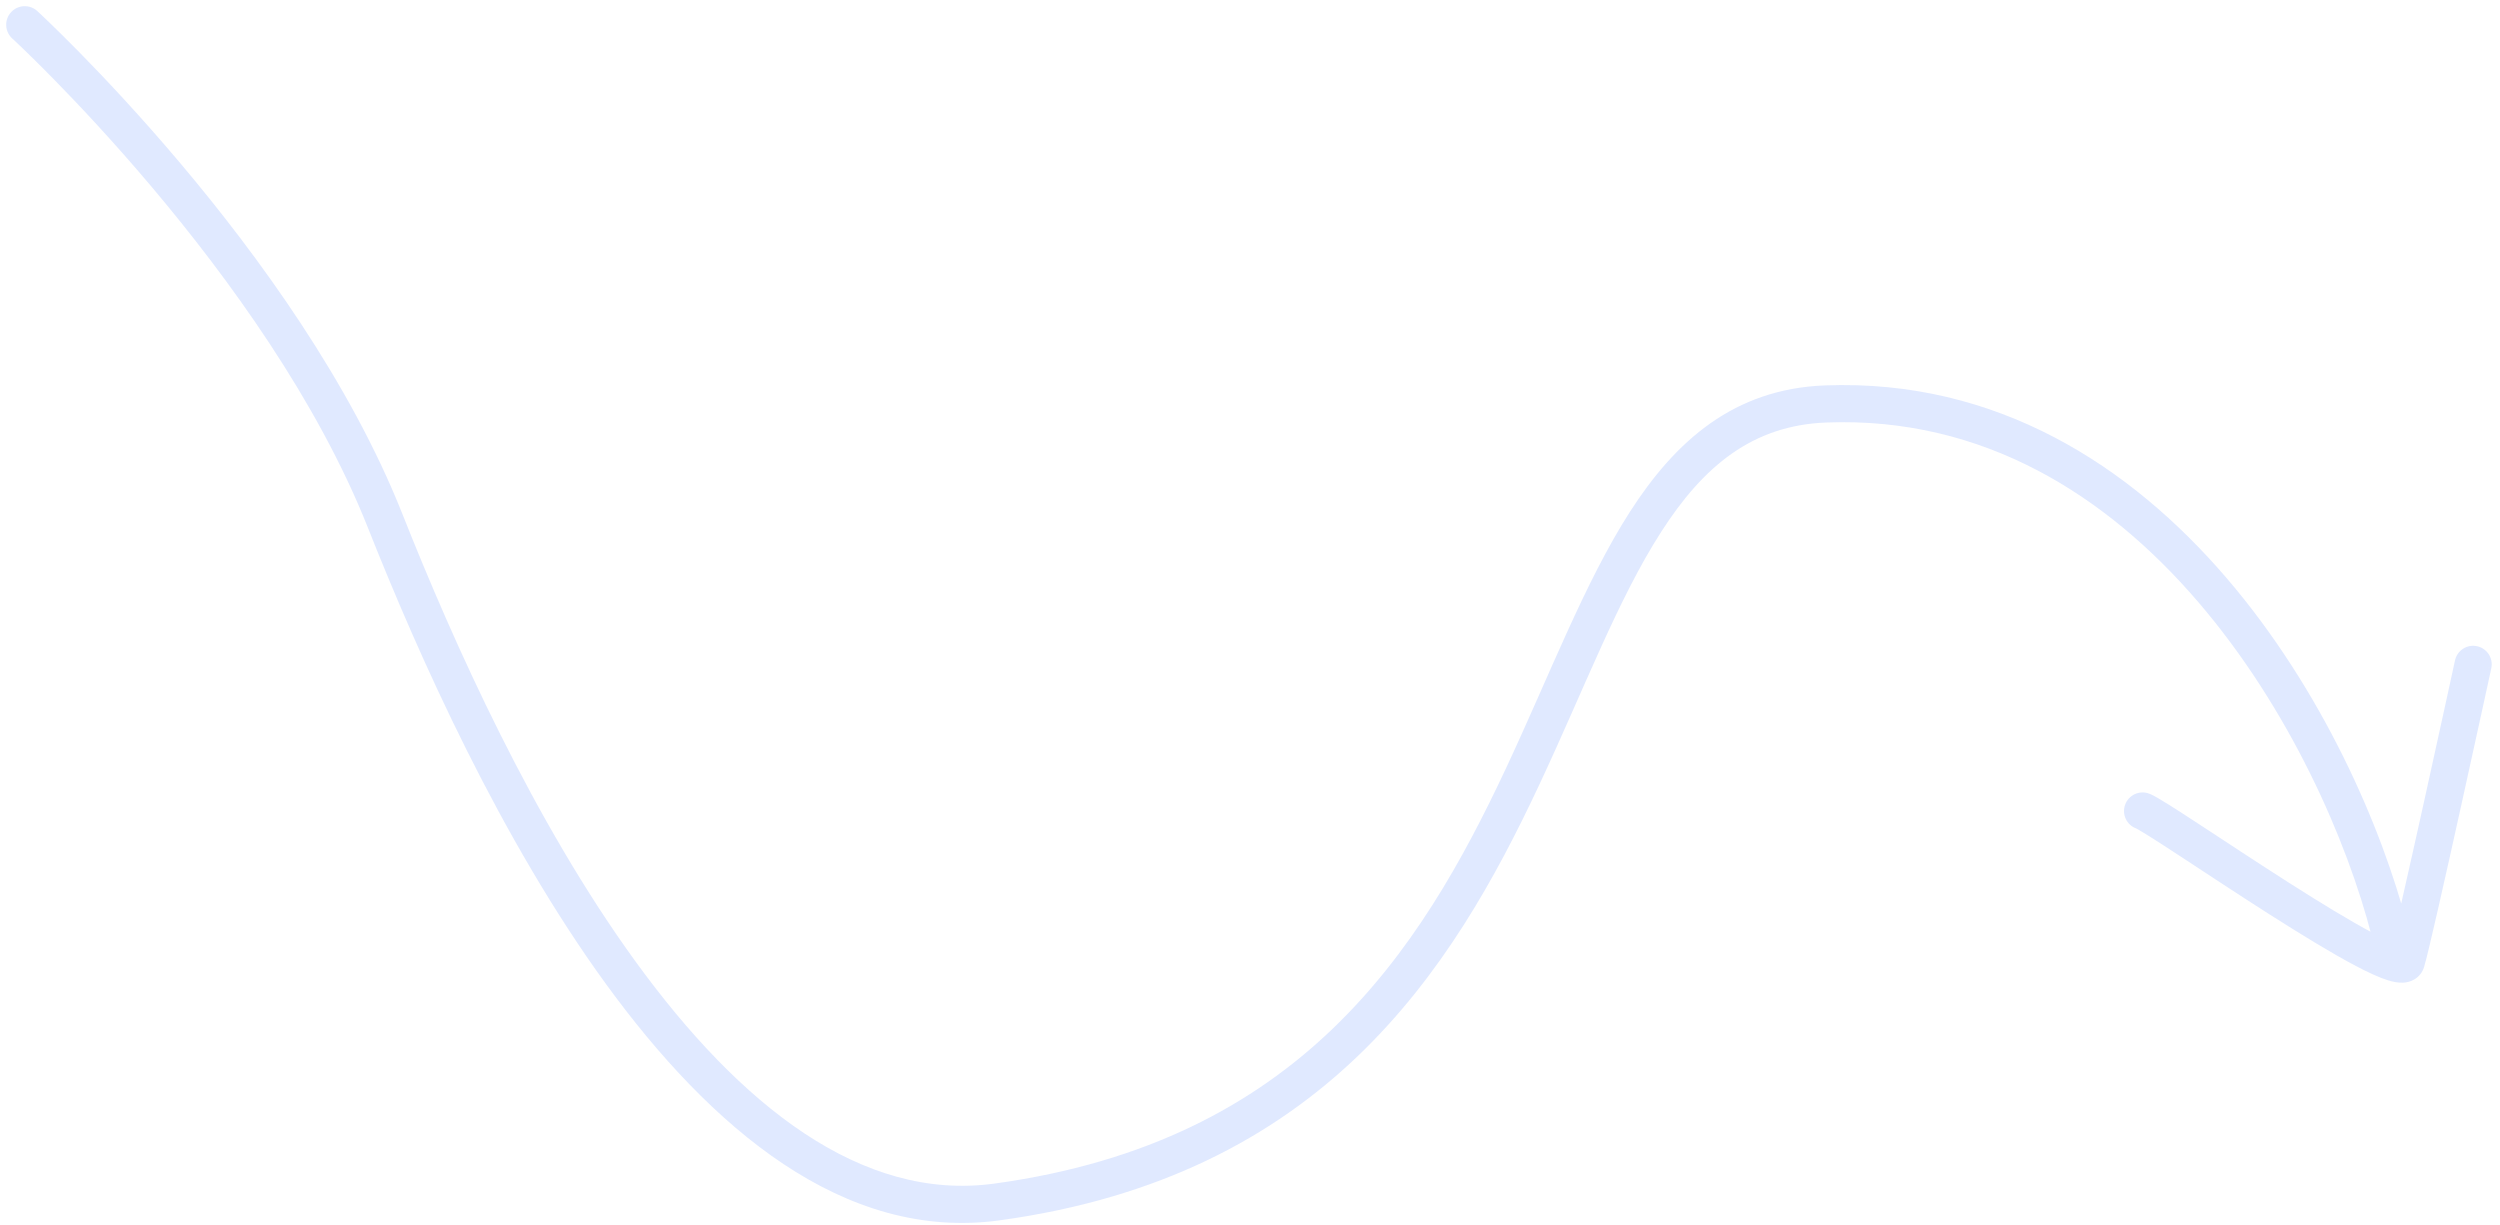 <?xml version="1.0" encoding="utf-8"?>
<svg xmlns="http://www.w3.org/2000/svg" fill="none" height="100%" overflow="visible" preserveAspectRatio="none" style="display: block;" viewBox="0 0 202 99" width="100%">
<path d="M3.015 0.895C2.405 0.335 1.456 0.375 0.895 0.985C0.335 1.595 0.375 2.544 0.985 3.105L3.015 0.895ZM31.11 42.06L32.504 41.507L32.504 41.507L31.11 42.06ZM80.55 97.12L80.346 95.634L80.346 95.634L80.55 97.12ZM147.51 32.64L147.453 31.141L147.452 31.141L147.51 32.64ZM191.627 75.614C191.834 76.416 192.651 76.899 193.454 76.693C194.256 76.486 194.739 75.669 194.533 74.866L191.627 75.614ZM173.63 64.119C172.851 63.838 171.991 64.241 171.709 65.02C171.428 65.799 171.831 66.659 172.61 66.941L173.63 64.119ZM201.296 53.998C201.472 53.189 200.958 52.39 200.148 52.214C199.339 52.038 198.54 52.552 198.364 53.362L201.296 53.998ZM2 2C0.985 3.105 0.985 3.105 0.985 3.104C0.985 3.105 0.985 3.105 0.985 3.105C0.986 3.105 0.986 3.106 0.987 3.107C0.989 3.109 0.993 3.112 0.997 3.116C1.006 3.124 1.02 3.137 1.039 3.154C1.077 3.189 1.133 3.242 1.208 3.313C1.358 3.454 1.581 3.665 1.869 3.942C2.445 4.496 3.279 5.314 4.308 6.363C6.366 8.46 9.199 11.474 12.288 15.137C18.485 22.484 25.643 32.354 29.716 42.613L32.504 41.507C28.257 30.806 20.86 20.646 14.582 13.203C11.434 9.471 8.549 6.4 6.449 4.261C5.399 3.191 4.544 2.353 3.95 1.781C3.653 1.495 3.421 1.276 3.263 1.127C3.183 1.052 3.122 0.995 3.081 0.956C3.06 0.937 3.044 0.922 3.033 0.912C3.027 0.907 3.023 0.903 3.02 0.9C3.019 0.899 3.017 0.898 3.017 0.897C3.016 0.897 3.016 0.896 3.015 0.896C3.015 0.896 3.015 0.895 2 2ZM29.716 42.613C33.883 53.125 40.464 67.832 48.981 79.533C57.421 91.127 68.18 100.33 80.754 98.606L80.346 95.634C69.58 97.11 59.774 89.263 51.407 77.767C43.116 66.378 36.647 51.955 32.504 41.507L29.716 42.613ZM80.754 98.606C93.735 96.827 102.888 91.855 109.698 85.342C116.477 78.857 120.863 70.908 124.426 63.296C128.04 55.573 130.725 48.422 134.218 42.983C137.639 37.654 141.597 34.37 147.568 34.139L147.452 31.141C140.123 31.425 135.399 35.59 131.693 41.362C128.059 47.023 125.172 54.624 121.709 62.024C118.194 69.534 113.997 77.078 107.624 83.174C101.282 89.241 92.715 93.938 80.346 95.634L80.754 98.606ZM147.567 34.139C160.266 33.652 170.244 40.051 177.617 48.643C185.003 57.252 189.654 67.939 191.627 75.614L194.533 74.866C192.466 66.831 187.631 55.708 179.893 46.69C172.141 37.654 161.354 30.608 147.453 31.141L147.567 34.139ZM172.61 66.941C172.564 66.924 172.621 66.944 172.859 67.081C173.061 67.197 173.328 67.36 173.658 67.567C174.317 67.98 175.183 68.543 176.195 69.205C178.208 70.524 180.779 72.225 183.317 73.844C185.849 75.457 188.393 77.018 190.358 78.053C191.326 78.562 192.232 78.986 192.957 79.21C193.298 79.316 193.746 79.425 194.196 79.398C194.432 79.384 194.767 79.327 195.099 79.125C195.466 78.901 195.736 78.555 195.863 78.142L192.997 77.258C193.085 76.971 193.28 76.72 193.538 76.562C193.762 76.426 193.954 76.407 194.015 76.403C194.116 76.397 194.087 76.42 193.843 76.344C193.396 76.206 192.693 75.891 191.755 75.398C189.909 74.426 187.455 72.924 184.93 71.314C182.412 69.709 179.868 68.025 177.838 66.696C176.828 66.034 175.939 65.456 175.252 65.025C174.91 64.811 174.606 64.625 174.357 64.482C174.144 64.359 173.869 64.206 173.63 64.119L172.61 66.941ZM195.863 78.142C196.197 77.06 197.567 70.959 198.827 65.26C199.464 62.382 200.081 59.566 200.539 57.471C200.768 56.423 200.957 55.555 201.089 54.949C201.155 54.646 201.207 54.408 201.242 54.246C201.259 54.166 201.273 54.103 201.282 54.062C201.287 54.041 201.29 54.025 201.292 54.014C201.293 54.009 201.294 54.005 201.295 54.002C201.295 54.001 201.295 54 201.296 53.999C201.296 53.999 201.296 53.999 201.296 53.999C201.296 53.998 201.296 53.998 199.83 53.68C198.364 53.362 198.364 53.362 198.364 53.362C198.364 53.362 198.364 53.362 198.364 53.363C198.364 53.363 198.364 53.364 198.363 53.366C198.363 53.368 198.362 53.372 198.361 53.377C198.358 53.388 198.355 53.404 198.35 53.425C198.341 53.466 198.328 53.528 198.31 53.609C198.275 53.77 198.224 54.008 198.158 54.31C198.026 54.916 197.837 55.783 197.608 56.83C197.15 58.924 196.534 61.737 195.898 64.612C194.613 70.421 193.283 76.33 192.997 77.258L195.863 78.142Z" fill="#DFE8FF" fill-opacity="0.95" id="Vector"/>
</svg>